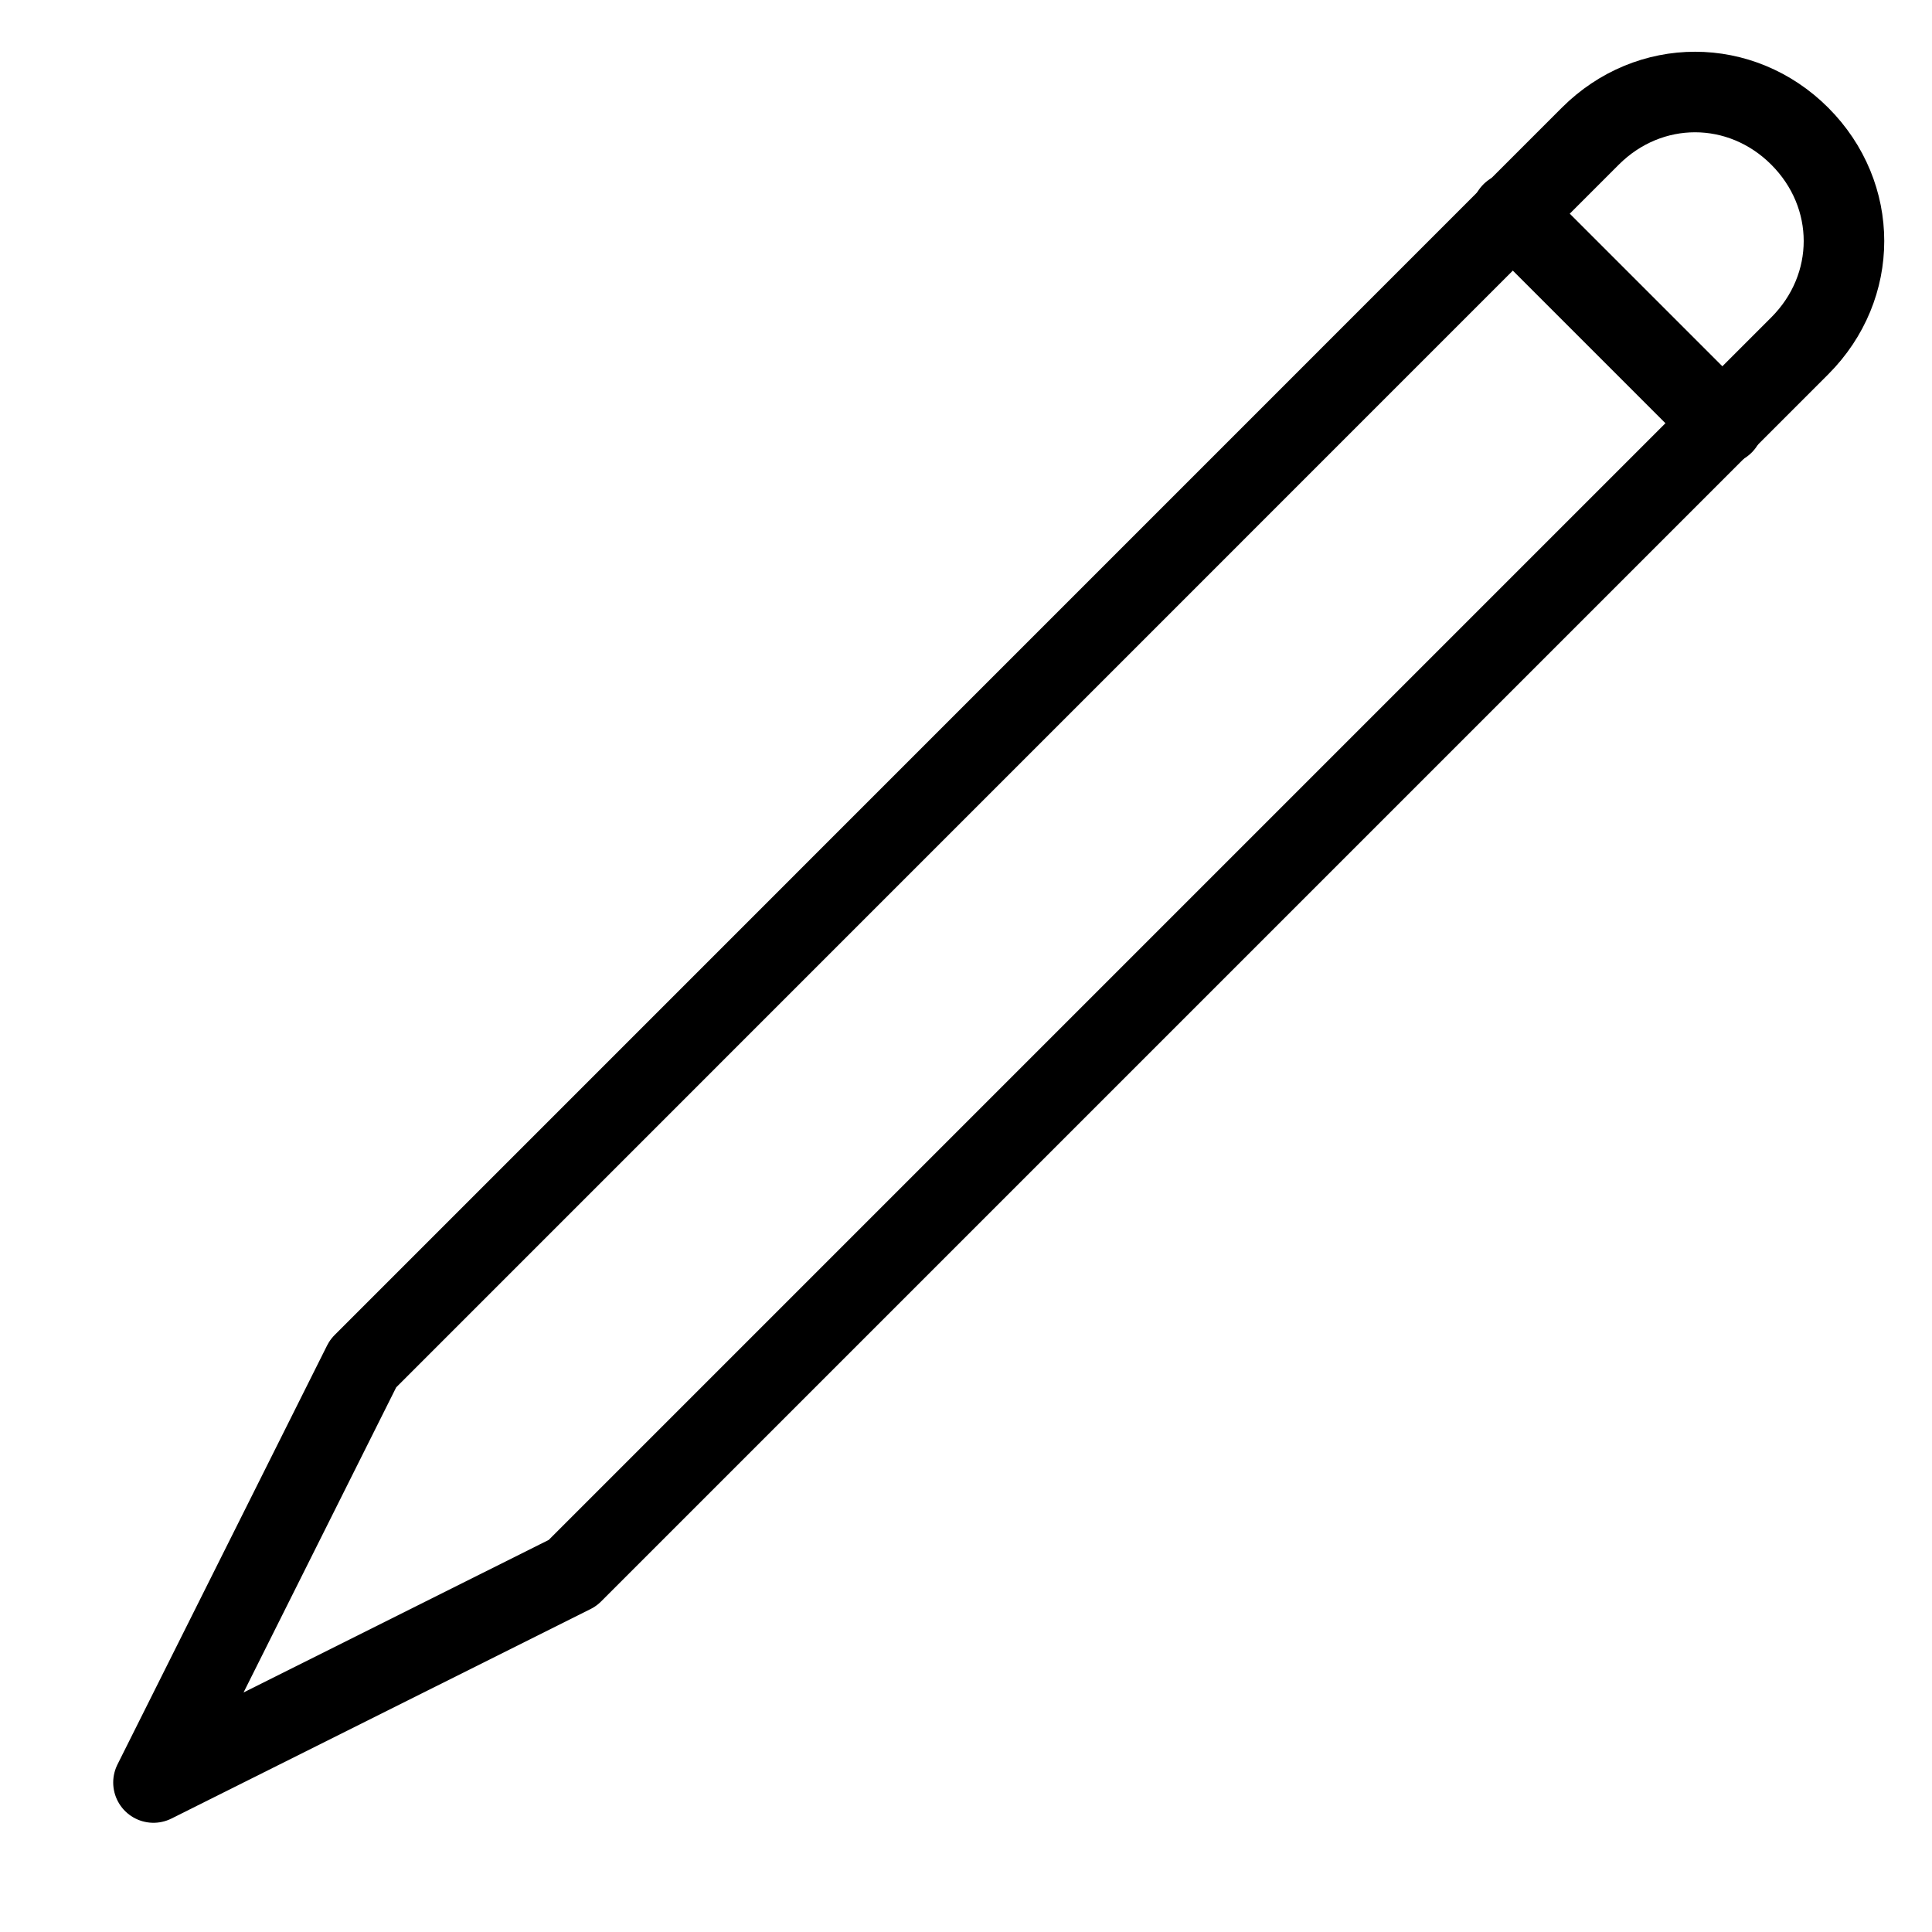 <svg width="16" height="16" viewBox="0 0 16 16" fill="none" xmlns="http://www.w3.org/2000/svg">
<path fill-rule="evenodd" clip-rule="evenodd" d="M4.742 13.027L1.271 14.762L3.007 11.292L13.17 1.128C13.658 0.64 14.417 0.64 14.905 1.128C15.393 1.617 15.393 2.375 14.905 2.864L4.742 13.027Z" stroke="black" stroke-width="0.667" stroke-linecap="round" stroke-linejoin="round"/>
<path d="M14.271 3.512L12.521 1.762" stroke="black" stroke-width="0.667" stroke-linecap="round" stroke-linejoin="round"/>
</svg>
